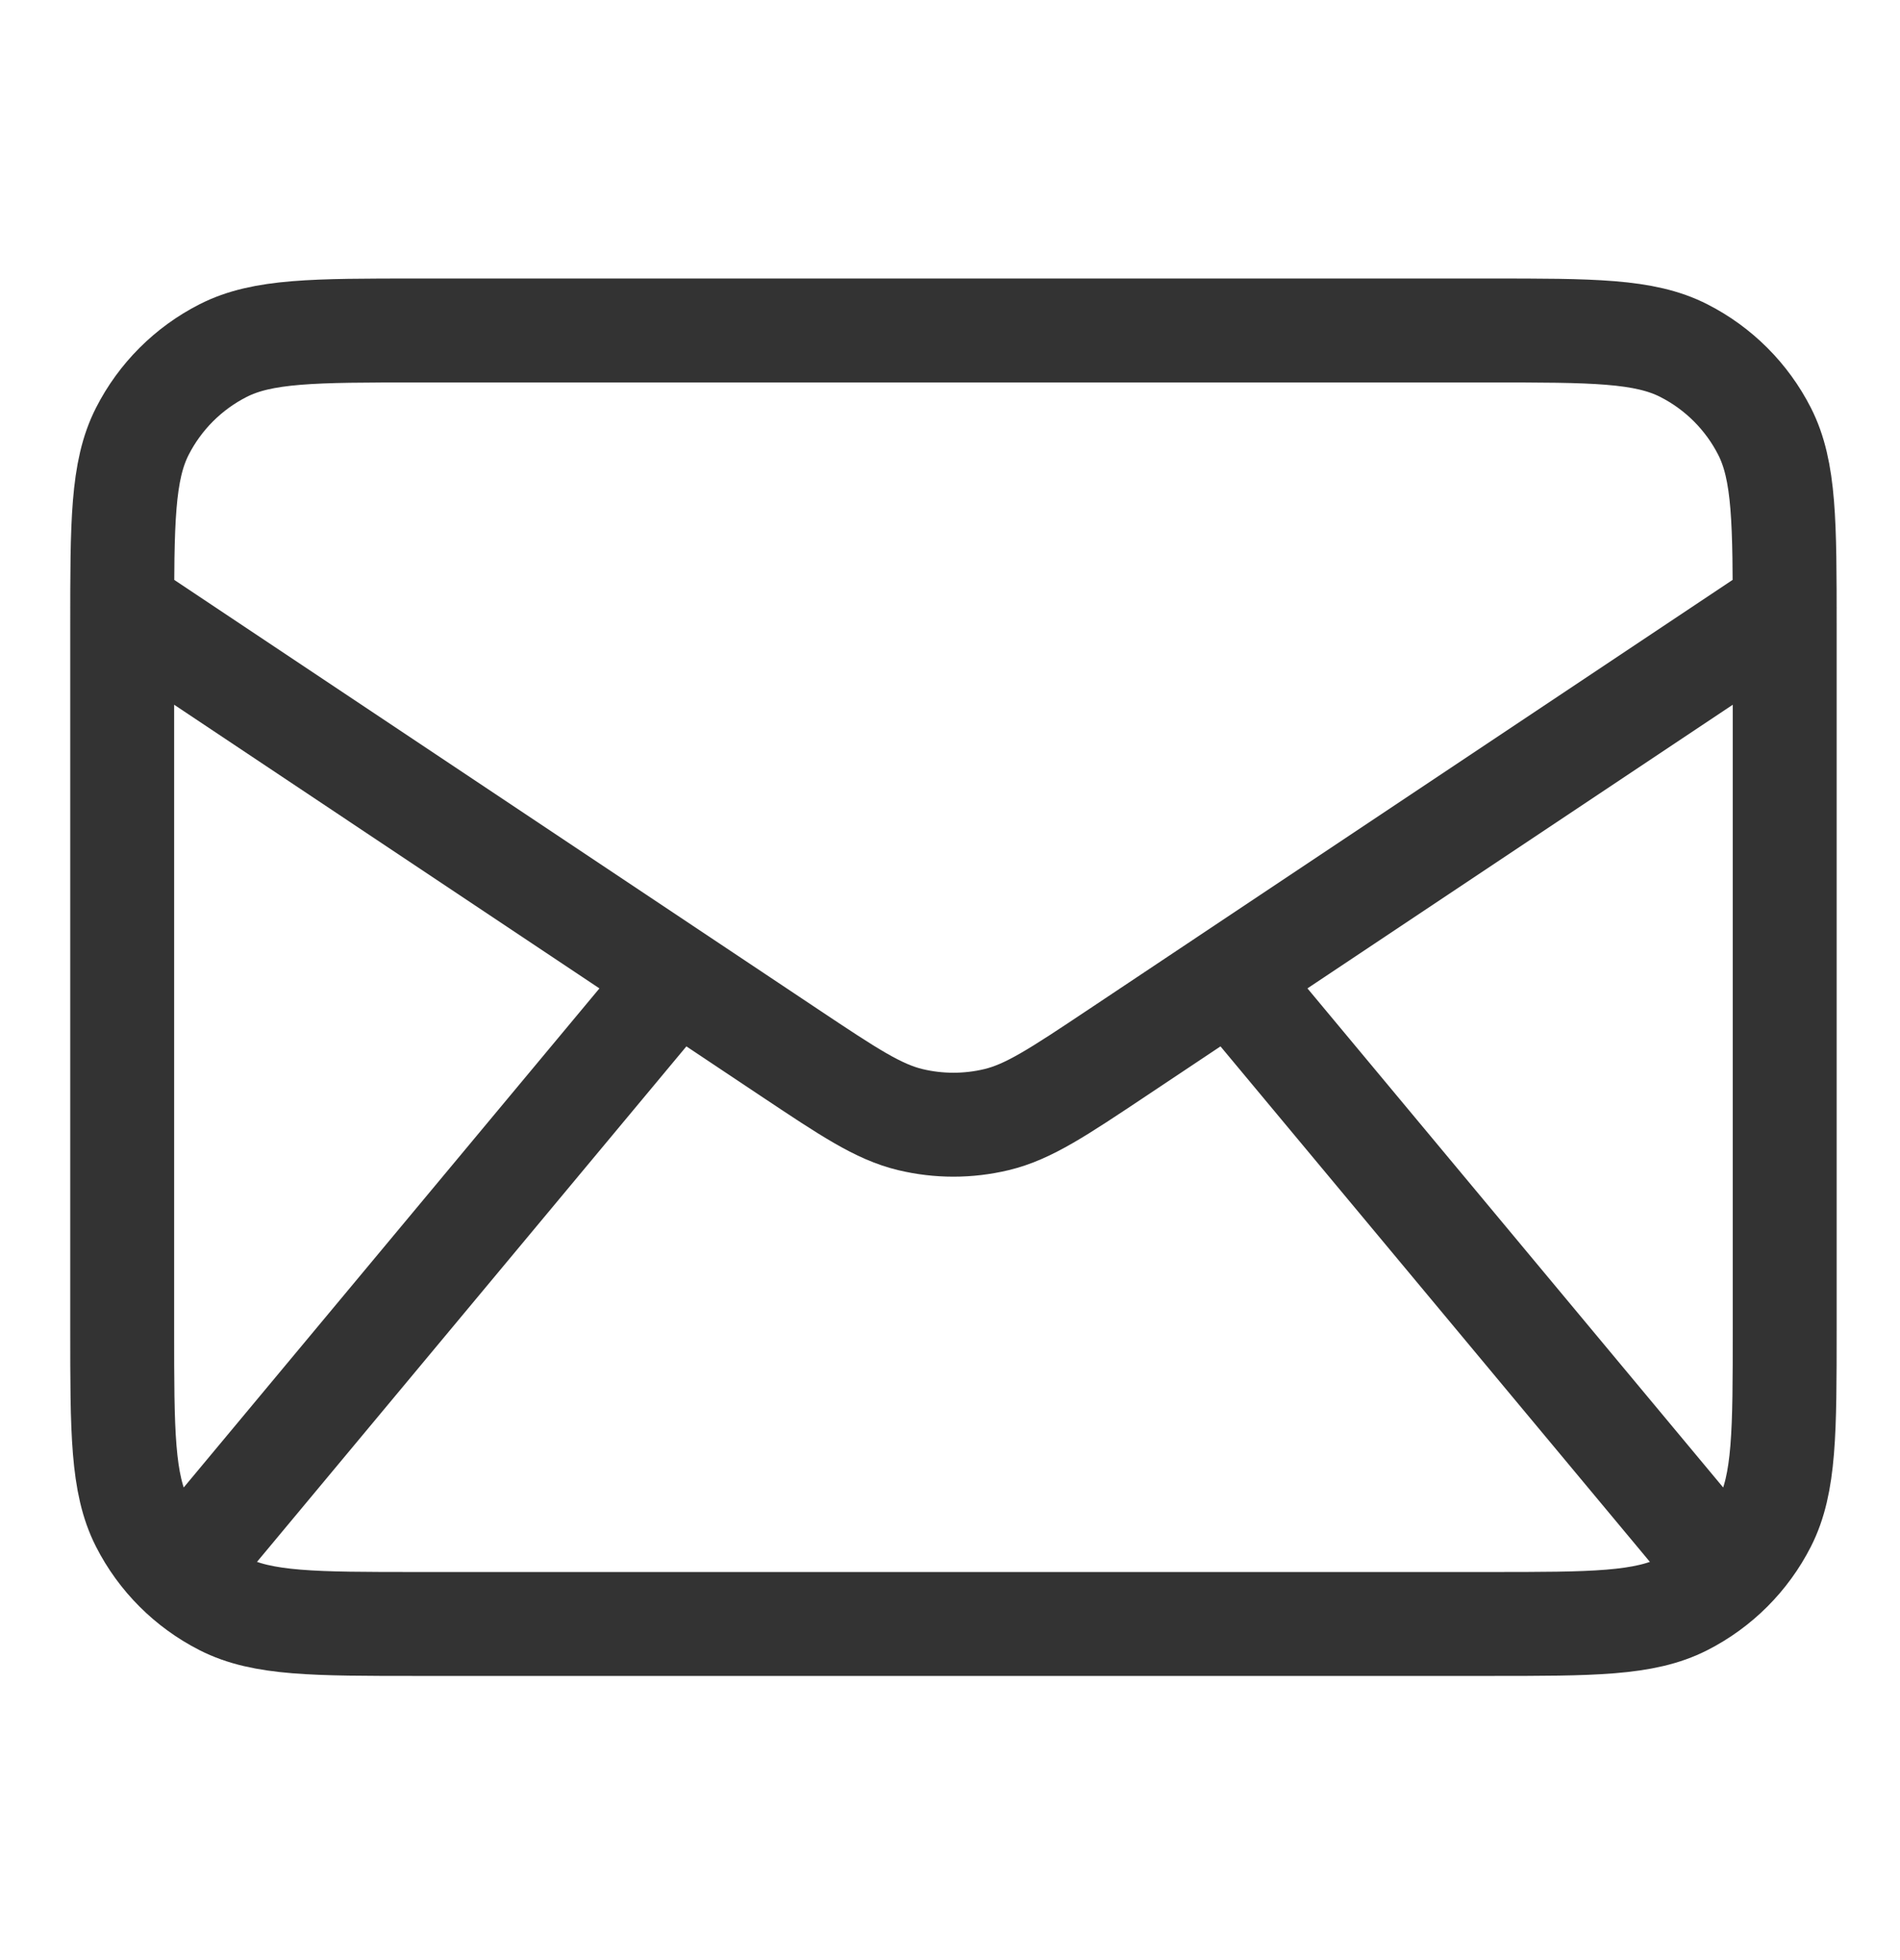 <?xml version="1.0" encoding="UTF-8" standalone="no"?><!DOCTYPE svg PUBLIC "-//W3C//DTD SVG 1.1//EN" "http://www.w3.org/Graphics/SVG/1.1/DTD/svg11.dtd"><svg width="100%" height="100%" viewBox="0 0 32 33" version="1.1" xmlns="http://www.w3.org/2000/svg" xmlns:xlink="http://www.w3.org/1999/xlink" xml:space="preserve" xmlns:serif="http://www.serif.com/" style="fill-rule:evenodd;clip-rule:evenodd;stroke-linecap:round;stroke-linejoin:round;"><rect id="email-dark" x="0" y="0.008" width="32" height="32" style="fill:none;"/><clipPath id="_clip1"><rect x="0" y="0.008" width="32" height="32"/></clipPath><g clip-path="url(#_clip1)"><g id="icon-email-dark"><rect x="-0" y="0.008" width="32" height="32" style="fill:none;"/><path d="M3.614,25.786l7.777,-9.333m17.111,9.333l-7.777,-9.333m-18.667,-6.223l11.239,7.493c0.998,0.665 1.497,0.998 2.036,1.127c0.477,0.114 0.973,0.114 1.45,0c0.539,-0.129 1.038,-0.462 2.036,-1.127l11.239,-7.493m-23.022,17.111l18.044,0c1.743,0 2.614,0 3.279,-0.339c0.586,-0.298 1.062,-0.774 1.36,-1.359c0.339,-0.666 0.339,-1.537 0.339,-3.279l0,-11.823c0,-1.742 0,-2.613 -0.339,-3.279c-0.298,-0.585 -0.774,-1.061 -1.36,-1.359c-0.665,-0.339 -1.536,-0.339 -3.279,-0.339l-18.044,-0c-1.743,-0 -2.614,-0 -3.279,0.339c-0.586,0.298 -1.062,0.774 -1.36,1.359c-0.339,0.666 -0.339,1.537 -0.339,3.279l0,11.823c0,1.742 0,2.613 0.339,3.279c0.298,0.585 0.774,1.061 1.36,1.359c0.665,0.339 1.536,0.339 3.279,0.339Z" style="fill:none;fill-rule:nonzero;stroke:#333;stroke-width:1.75px;"/></g></g></svg>